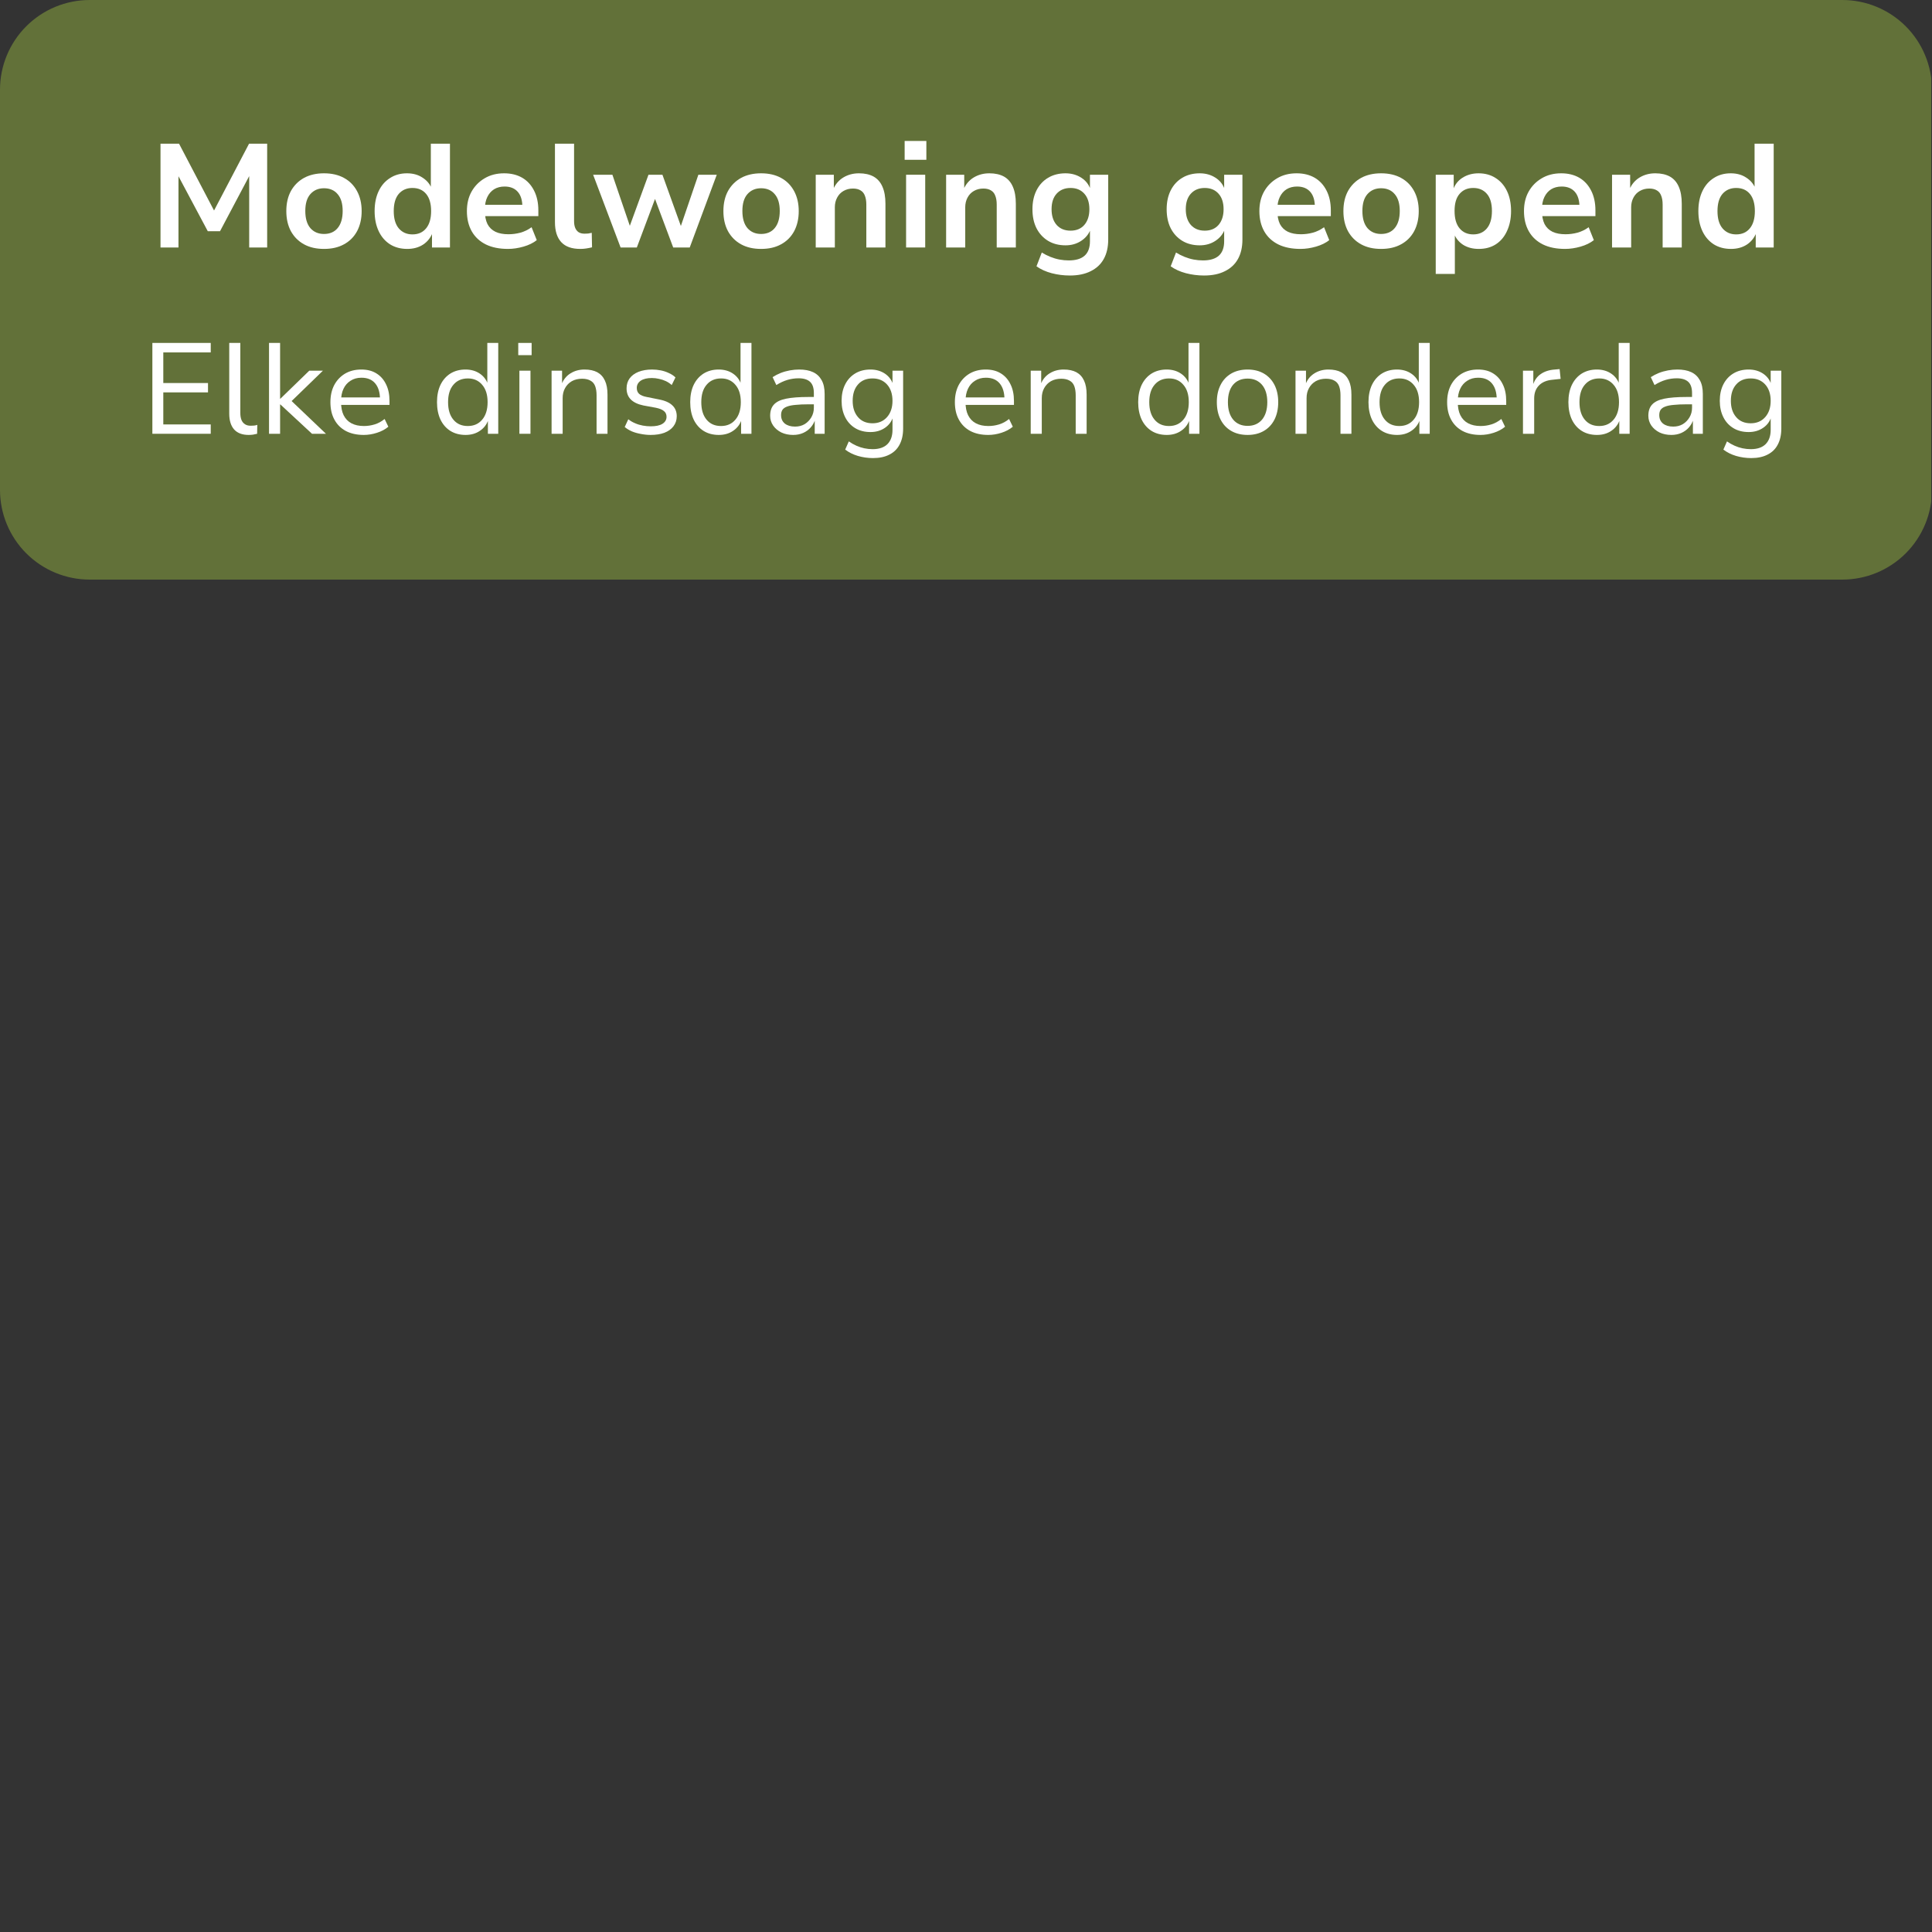 <svg xmlns="http://www.w3.org/2000/svg" xmlns:xlink="http://www.w3.org/1999/xlink" width="280" zoomAndPan="magnify" viewBox="0 0 210 210" height="280" preserveAspectRatio="xMidYMid meet" version="1.0"><rect x="0" y="0" width="210" height="210" fill="#333333" stroke="none"/><defs><g/><clipPath id="e8f91f240b"><path d="M 0 0 L 210 0 L 210 63 L 0 63 Z M 0 0 " clip-rule="nonzero"/></clipPath><clipPath id="b4b3af9625"><path d="M 9.75 0 L 200.25 0 C 202.836 0 205.316 1.027 207.145 2.855 C 208.973 4.684 210 7.164 210 9.75 L 210 53.25 C 210 55.836 208.973 58.316 207.145 60.145 C 205.316 61.973 202.836 63 200.25 63 L 9.75 63 C 7.164 63 4.684 61.973 2.855 60.145 C 1.027 58.316 0 55.836 0 53.25 L 0 9.75 C 0 7.164 1.027 4.684 2.855 2.855 C 4.684 1.027 7.164 0 9.75 0 Z M 9.75 0 " clip-rule="nonzero"/></clipPath></defs><g clip-path="url(#e8f91f240b)"><g clip-path="url(#b4b3af9625)"><path fill="#627139" d="M 0 0 L 209.918 0 L 209.918 63 L 0 63 Z M 0 0 " fill-opacity="1" fill-rule="nonzero"/></g></g><g fill="#ffffff" fill-opacity="1"><g transform="translate(16.055, 26.9)"><g><path d="M 1.391 0 L 1.391 -11.281 L 3.406 -11.281 L 7.359 -3.734 L 7.062 -3.734 L 11.016 -11.281 L 12.984 -11.281 L 12.984 0 L 11.031 0 L 11.031 -8.141 L 11.234 -8.141 L 7.859 -1.766 L 6.531 -1.766 L 3.125 -8.156 L 3.344 -8.156 L 3.344 0 Z M 1.391 0 "/></g></g></g><g fill="#ffffff" fill-opacity="1"><g transform="translate(30.419, 26.9)"><g><path d="M 4.797 0.156 C 3.961 0.156 3.238 -0.008 2.625 -0.344 C 2.02 -0.676 1.547 -1.148 1.203 -1.766 C 0.867 -2.391 0.703 -3.117 0.703 -3.953 C 0.703 -4.797 0.867 -5.523 1.203 -6.141 C 1.547 -6.754 2.02 -7.227 2.625 -7.562 C 3.238 -7.895 3.961 -8.062 4.797 -8.062 C 5.641 -8.062 6.363 -7.895 6.969 -7.562 C 7.582 -7.227 8.055 -6.75 8.391 -6.125 C 8.723 -5.508 8.891 -4.785 8.891 -3.953 C 8.891 -3.117 8.723 -2.391 8.391 -1.766 C 8.055 -1.148 7.582 -0.676 6.969 -0.344 C 6.363 -0.008 5.641 0.156 4.797 0.156 Z M 4.797 -1.469 C 5.43 -1.469 5.926 -1.68 6.281 -2.109 C 6.645 -2.547 6.828 -3.164 6.828 -3.969 C 6.828 -4.77 6.645 -5.379 6.281 -5.797 C 5.926 -6.223 5.43 -6.438 4.797 -6.438 C 4.18 -6.438 3.688 -6.223 3.312 -5.797 C 2.945 -5.379 2.766 -4.77 2.766 -3.969 C 2.766 -3.164 2.945 -2.547 3.312 -2.109 C 3.688 -1.68 4.18 -1.469 4.797 -1.469 Z M 4.797 -1.469 "/></g></g></g><g fill="#ffffff" fill-opacity="1"><g transform="translate(40.017, 26.9)"><g><path d="M 4.25 0.156 C 3.539 0.156 2.914 -0.008 2.375 -0.344 C 1.844 -0.688 1.43 -1.164 1.141 -1.781 C 0.848 -2.406 0.703 -3.129 0.703 -3.953 C 0.703 -4.785 0.848 -5.508 1.141 -6.125 C 1.43 -6.738 1.844 -7.211 2.375 -7.547 C 2.906 -7.891 3.52 -8.062 4.219 -8.062 C 4.875 -8.062 5.438 -7.906 5.906 -7.594 C 6.383 -7.289 6.719 -6.891 6.906 -6.391 L 6.812 -6.391 L 6.812 -11.281 L 8.891 -11.281 L 8.891 0 L 6.938 0 L 6.938 -1.641 L 7.016 -1.641 C 6.805 -1.078 6.457 -0.633 5.969 -0.312 C 5.488 0 4.914 0.156 4.25 0.156 Z M 4.812 -1.422 C 5.445 -1.422 5.941 -1.641 6.297 -2.078 C 6.66 -2.516 6.844 -3.141 6.844 -3.953 C 6.844 -4.773 6.66 -5.398 6.297 -5.828 C 5.941 -6.254 5.445 -6.469 4.812 -6.469 C 4.195 -6.469 3.703 -6.254 3.328 -5.828 C 2.961 -5.398 2.781 -4.773 2.781 -3.953 C 2.781 -3.141 2.961 -2.516 3.328 -2.078 C 3.703 -1.641 4.195 -1.422 4.812 -1.422 Z M 4.812 -1.422 "/></g></g></g><g fill="#ffffff" fill-opacity="1"><g transform="translate(50.047, 26.9)"><g><path d="M 5.172 0.156 C 4.234 0.156 3.43 -0.004 2.766 -0.328 C 2.098 -0.66 1.586 -1.133 1.234 -1.75 C 0.879 -2.375 0.703 -3.109 0.703 -3.953 C 0.703 -4.754 0.867 -5.457 1.203 -6.062 C 1.547 -6.676 2.02 -7.16 2.625 -7.516 C 3.227 -7.879 3.938 -8.062 4.75 -8.062 C 5.508 -8.062 6.164 -7.898 6.719 -7.578 C 7.27 -7.254 7.695 -6.789 8 -6.188 C 8.312 -5.582 8.469 -4.863 8.469 -4.031 L 8.469 -3.406 L 2.375 -3.406 L 2.375 -4.641 L 6.984 -4.641 L 6.734 -4.391 C 6.734 -5.117 6.566 -5.672 6.234 -6.047 C 5.898 -6.43 5.422 -6.625 4.797 -6.625 C 4.359 -6.625 3.977 -6.523 3.656 -6.328 C 3.344 -6.129 3.098 -5.848 2.922 -5.484 C 2.742 -5.117 2.656 -4.676 2.656 -4.156 L 2.656 -4 C 2.656 -3.414 2.75 -2.93 2.938 -2.547 C 3.133 -2.172 3.426 -1.891 3.812 -1.703 C 4.195 -1.523 4.664 -1.438 5.219 -1.438 C 5.645 -1.438 6.078 -1.492 6.516 -1.609 C 6.961 -1.734 7.367 -1.93 7.734 -2.203 L 8.297 -0.797 C 7.91 -0.492 7.43 -0.258 6.859 -0.094 C 6.285 0.07 5.723 0.156 5.172 0.156 Z M 5.172 0.156 "/></g></g></g><g fill="#ffffff" fill-opacity="1"><g transform="translate(59.18, 26.9)"><g><path d="M 3.891 0.156 C 2.973 0.156 2.285 -0.086 1.828 -0.578 C 1.367 -1.078 1.141 -1.801 1.141 -2.75 L 1.141 -11.281 L 3.219 -11.281 L 3.219 -2.875 C 3.219 -2.582 3.258 -2.332 3.344 -2.125 C 3.426 -1.926 3.551 -1.77 3.719 -1.656 C 3.895 -1.551 4.109 -1.5 4.359 -1.5 C 4.492 -1.5 4.625 -1.504 4.75 -1.516 C 4.875 -1.535 5.004 -1.562 5.141 -1.594 L 5.172 -0.016 C 4.953 0.035 4.738 0.078 4.531 0.109 C 4.332 0.141 4.117 0.156 3.891 0.156 Z M 3.891 0.156 "/></g></g></g><g fill="#ffffff" fill-opacity="1"><g transform="translate(64.315, 26.9)"><g><path d="M 3.141 0 L 0.156 -7.906 L 2.25 -7.906 L 4.25 -2.047 L 4.031 -2.047 L 6.172 -7.906 L 7.688 -7.906 L 9.797 -2.047 L 9.594 -2.047 L 11.594 -7.906 L 13.594 -7.906 L 10.656 0 L 8.859 0 L 6.594 -6.047 L 7.172 -6.047 L 4.906 0 Z M 3.141 0 "/></g></g></g><g fill="#ffffff" fill-opacity="1"><g transform="translate(77.928, 26.9)"><g><path d="M 4.797 0.156 C 3.961 0.156 3.238 -0.008 2.625 -0.344 C 2.02 -0.676 1.547 -1.148 1.203 -1.766 C 0.867 -2.391 0.703 -3.117 0.703 -3.953 C 0.703 -4.797 0.867 -5.523 1.203 -6.141 C 1.547 -6.754 2.02 -7.227 2.625 -7.562 C 3.238 -7.895 3.961 -8.062 4.797 -8.062 C 5.641 -8.062 6.363 -7.895 6.969 -7.562 C 7.582 -7.227 8.055 -6.75 8.391 -6.125 C 8.723 -5.508 8.891 -4.785 8.891 -3.953 C 8.891 -3.117 8.723 -2.391 8.391 -1.766 C 8.055 -1.148 7.582 -0.676 6.969 -0.344 C 6.363 -0.008 5.641 0.156 4.797 0.156 Z M 4.797 -1.469 C 5.43 -1.469 5.926 -1.68 6.281 -2.109 C 6.645 -2.547 6.828 -3.164 6.828 -3.969 C 6.828 -4.77 6.645 -5.379 6.281 -5.797 C 5.926 -6.223 5.43 -6.438 4.797 -6.438 C 4.18 -6.438 3.688 -6.223 3.312 -5.797 C 2.945 -5.379 2.766 -4.77 2.766 -3.969 C 2.766 -3.164 2.945 -2.547 3.312 -2.109 C 3.688 -1.68 4.18 -1.469 4.797 -1.469 Z M 4.797 -1.469 "/></g></g></g><g fill="#ffffff" fill-opacity="1"><g transform="translate(87.525, 26.9)"><g><path d="M 1.141 0 L 1.141 -7.906 L 3.109 -7.906 L 3.109 -6.297 L 3.031 -6.297 C 3.27 -6.867 3.641 -7.305 4.141 -7.609 C 4.641 -7.91 5.207 -8.062 5.844 -8.062 C 6.477 -8.062 7.008 -7.941 7.438 -7.703 C 7.863 -7.461 8.18 -7.098 8.391 -6.609 C 8.609 -6.117 8.719 -5.5 8.719 -4.75 L 8.719 0 L 6.641 0 L 6.641 -4.656 C 6.641 -5.051 6.586 -5.375 6.484 -5.625 C 6.391 -5.883 6.234 -6.078 6.016 -6.203 C 5.805 -6.336 5.531 -6.406 5.188 -6.406 C 4.801 -6.406 4.457 -6.316 4.156 -6.141 C 3.863 -5.973 3.633 -5.734 3.469 -5.422 C 3.301 -5.109 3.219 -4.758 3.219 -4.375 L 3.219 0 Z M 1.141 0 "/></g></g></g><g fill="#ffffff" fill-opacity="1"><g transform="translate(97.347, 26.9)"><g><path d="M 0.984 -9.531 L 0.984 -11.578 L 3.344 -11.578 L 3.344 -9.531 Z M 1.141 0 L 1.141 -7.906 L 3.219 -7.906 L 3.219 0 Z M 1.141 0 "/></g></g></g><g fill="#ffffff" fill-opacity="1"><g transform="translate(101.698, 26.9)"><g><path d="M 1.141 0 L 1.141 -7.906 L 3.109 -7.906 L 3.109 -6.297 L 3.031 -6.297 C 3.27 -6.867 3.641 -7.305 4.141 -7.609 C 4.641 -7.91 5.207 -8.062 5.844 -8.062 C 6.477 -8.062 7.008 -7.941 7.438 -7.703 C 7.863 -7.461 8.18 -7.098 8.391 -6.609 C 8.609 -6.117 8.719 -5.5 8.719 -4.75 L 8.719 0 L 6.641 0 L 6.641 -4.656 C 6.641 -5.051 6.586 -5.375 6.484 -5.625 C 6.391 -5.883 6.234 -6.078 6.016 -6.203 C 5.805 -6.336 5.531 -6.406 5.188 -6.406 C 4.801 -6.406 4.457 -6.316 4.156 -6.141 C 3.863 -5.973 3.633 -5.734 3.469 -5.422 C 3.301 -5.109 3.219 -4.758 3.219 -4.375 L 3.219 0 Z M 1.141 0 "/></g></g></g><g fill="#ffffff" fill-opacity="1"><g transform="translate(111.52, 26.9)"><g><path d="M 4.766 3.047 C 4.086 3.047 3.43 2.961 2.797 2.797 C 2.16 2.629 1.609 2.379 1.141 2.047 L 1.719 0.547 C 2 0.723 2.305 0.879 2.641 1.016 C 2.973 1.148 3.305 1.25 3.641 1.312 C 3.984 1.375 4.32 1.406 4.656 1.406 C 5.414 1.406 5.988 1.234 6.375 0.891 C 6.758 0.547 6.953 0.023 6.953 -0.672 L 6.953 -1.969 L 7.016 -1.969 C 6.828 -1.457 6.488 -1.039 6 -0.719 C 5.508 -0.395 4.941 -0.234 4.297 -0.234 C 3.578 -0.234 2.945 -0.395 2.406 -0.719 C 1.863 -1.051 1.441 -1.508 1.141 -2.094 C 0.848 -2.676 0.703 -3.363 0.703 -4.156 C 0.703 -4.938 0.848 -5.617 1.141 -6.203 C 1.441 -6.797 1.863 -7.254 2.406 -7.578 C 2.945 -7.898 3.578 -8.062 4.297 -8.062 C 4.953 -8.062 5.523 -7.898 6.016 -7.578 C 6.504 -7.266 6.836 -6.836 7.016 -6.297 L 6.953 -6.297 L 6.953 -7.906 L 8.938 -7.906 L 8.938 -0.875 C 8.938 -0.031 8.773 0.676 8.453 1.25 C 8.129 1.832 7.656 2.273 7.031 2.578 C 6.414 2.891 5.66 3.047 4.766 3.047 Z M 4.844 -1.828 C 5.477 -1.828 5.977 -2.035 6.344 -2.453 C 6.707 -2.879 6.891 -3.445 6.891 -4.156 C 6.891 -4.875 6.707 -5.438 6.344 -5.844 C 5.977 -6.258 5.477 -6.469 4.844 -6.469 C 4.207 -6.469 3.703 -6.258 3.328 -5.844 C 2.961 -5.438 2.781 -4.875 2.781 -4.156 C 2.781 -3.445 2.961 -2.879 3.328 -2.453 C 3.703 -2.035 4.207 -1.828 4.844 -1.828 Z M 4.844 -1.828 "/></g></g></g><g fill="#ffffff" fill-opacity="1"><g transform="translate(121.597, 26.9)"><g/></g></g><g fill="#ffffff" fill-opacity="1"><g transform="translate(126.108, 26.9)"><g><path d="M 4.766 3.047 C 4.086 3.047 3.43 2.961 2.797 2.797 C 2.16 2.629 1.609 2.379 1.141 2.047 L 1.719 0.547 C 2 0.723 2.305 0.879 2.641 1.016 C 2.973 1.148 3.305 1.25 3.641 1.312 C 3.984 1.375 4.32 1.406 4.656 1.406 C 5.414 1.406 5.988 1.234 6.375 0.891 C 6.758 0.547 6.953 0.023 6.953 -0.672 L 6.953 -1.969 L 7.016 -1.969 C 6.828 -1.457 6.488 -1.039 6 -0.719 C 5.508 -0.395 4.941 -0.234 4.297 -0.234 C 3.578 -0.234 2.945 -0.395 2.406 -0.719 C 1.863 -1.051 1.441 -1.508 1.141 -2.094 C 0.848 -2.676 0.703 -3.363 0.703 -4.156 C 0.703 -4.938 0.848 -5.617 1.141 -6.203 C 1.441 -6.797 1.863 -7.254 2.406 -7.578 C 2.945 -7.898 3.578 -8.062 4.297 -8.062 C 4.953 -8.062 5.523 -7.898 6.016 -7.578 C 6.504 -7.266 6.836 -6.836 7.016 -6.297 L 6.953 -6.297 L 6.953 -7.906 L 8.938 -7.906 L 8.938 -0.875 C 8.938 -0.031 8.773 0.676 8.453 1.25 C 8.129 1.832 7.656 2.273 7.031 2.578 C 6.414 2.891 5.66 3.047 4.766 3.047 Z M 4.844 -1.828 C 5.477 -1.828 5.977 -2.035 6.344 -2.453 C 6.707 -2.879 6.891 -3.445 6.891 -4.156 C 6.891 -4.875 6.707 -5.438 6.344 -5.844 C 5.977 -6.258 5.477 -6.469 4.844 -6.469 C 4.207 -6.469 3.703 -6.258 3.328 -5.844 C 2.961 -5.438 2.781 -4.875 2.781 -4.156 C 2.781 -3.445 2.961 -2.879 3.328 -2.453 C 3.703 -2.035 4.207 -1.828 4.844 -1.828 Z M 4.844 -1.828 "/></g></g></g><g fill="#ffffff" fill-opacity="1"><g transform="translate(136.186, 26.9)"><g><path d="M 5.172 0.156 C 4.234 0.156 3.43 -0.004 2.766 -0.328 C 2.098 -0.66 1.586 -1.133 1.234 -1.75 C 0.879 -2.375 0.703 -3.109 0.703 -3.953 C 0.703 -4.754 0.867 -5.457 1.203 -6.062 C 1.547 -6.676 2.02 -7.16 2.625 -7.516 C 3.227 -7.879 3.938 -8.062 4.75 -8.062 C 5.508 -8.062 6.164 -7.898 6.719 -7.578 C 7.27 -7.254 7.695 -6.789 8 -6.188 C 8.312 -5.582 8.469 -4.863 8.469 -4.031 L 8.469 -3.406 L 2.375 -3.406 L 2.375 -4.641 L 6.984 -4.641 L 6.734 -4.391 C 6.734 -5.117 6.566 -5.672 6.234 -6.047 C 5.898 -6.43 5.422 -6.625 4.797 -6.625 C 4.359 -6.625 3.977 -6.523 3.656 -6.328 C 3.344 -6.129 3.098 -5.848 2.922 -5.484 C 2.742 -5.117 2.656 -4.676 2.656 -4.156 L 2.656 -4 C 2.656 -3.414 2.75 -2.93 2.938 -2.547 C 3.133 -2.172 3.426 -1.891 3.812 -1.703 C 4.195 -1.523 4.664 -1.438 5.219 -1.438 C 5.645 -1.438 6.078 -1.492 6.516 -1.609 C 6.961 -1.734 7.367 -1.93 7.734 -2.203 L 8.297 -0.797 C 7.91 -0.492 7.43 -0.258 6.859 -0.094 C 6.285 0.07 5.723 0.156 5.172 0.156 Z M 5.172 0.156 "/></g></g></g><g fill="#ffffff" fill-opacity="1"><g transform="translate(145.32, 26.9)"><g><path d="M 4.797 0.156 C 3.961 0.156 3.238 -0.008 2.625 -0.344 C 2.02 -0.676 1.547 -1.148 1.203 -1.766 C 0.867 -2.391 0.703 -3.117 0.703 -3.953 C 0.703 -4.797 0.867 -5.523 1.203 -6.141 C 1.547 -6.754 2.02 -7.227 2.625 -7.562 C 3.238 -7.895 3.961 -8.062 4.797 -8.062 C 5.641 -8.062 6.363 -7.895 6.969 -7.562 C 7.582 -7.227 8.055 -6.75 8.391 -6.125 C 8.723 -5.508 8.891 -4.785 8.891 -3.953 C 8.891 -3.117 8.723 -2.391 8.391 -1.766 C 8.055 -1.148 7.582 -0.676 6.969 -0.344 C 6.363 -0.008 5.641 0.156 4.797 0.156 Z M 4.797 -1.469 C 5.43 -1.469 5.926 -1.68 6.281 -2.109 C 6.645 -2.547 6.828 -3.164 6.828 -3.969 C 6.828 -4.77 6.645 -5.379 6.281 -5.797 C 5.926 -6.223 5.43 -6.438 4.797 -6.438 C 4.18 -6.438 3.688 -6.223 3.312 -5.797 C 2.945 -5.379 2.766 -4.77 2.766 -3.969 C 2.766 -3.164 2.945 -2.547 3.312 -2.109 C 3.688 -1.68 4.18 -1.469 4.797 -1.469 Z M 4.797 -1.469 "/></g></g></g><g fill="#ffffff" fill-opacity="1"><g transform="translate(154.917, 26.9)"><g><path d="M 1.141 2.875 L 1.141 -7.906 L 3.094 -7.906 L 3.094 -6.266 L 3.031 -6.266 C 3.219 -6.828 3.555 -7.266 4.047 -7.578 C 4.547 -7.898 5.129 -8.062 5.797 -8.062 C 6.504 -8.062 7.125 -7.891 7.656 -7.547 C 8.188 -7.211 8.598 -6.738 8.891 -6.125 C 9.18 -5.52 9.328 -4.797 9.328 -3.953 C 9.328 -3.141 9.18 -2.422 8.891 -1.797 C 8.609 -1.172 8.203 -0.688 7.672 -0.344 C 7.148 -0.008 6.531 0.156 5.812 0.156 C 5.156 0.156 4.586 0.004 4.109 -0.297 C 3.641 -0.609 3.312 -1.016 3.125 -1.516 L 3.219 -1.516 L 3.219 2.875 Z M 5.219 -1.422 C 5.844 -1.422 6.336 -1.641 6.703 -2.078 C 7.066 -2.516 7.25 -3.145 7.25 -3.969 C 7.25 -4.789 7.066 -5.41 6.703 -5.828 C 6.336 -6.254 5.844 -6.469 5.219 -6.469 C 4.594 -6.469 4.098 -6.254 3.734 -5.828 C 3.367 -5.41 3.188 -4.789 3.188 -3.969 C 3.188 -3.145 3.367 -2.516 3.734 -2.078 C 4.098 -1.641 4.594 -1.422 5.219 -1.422 Z M 5.219 -1.422 "/></g></g></g><g fill="#ffffff" fill-opacity="1"><g transform="translate(164.947, 26.9)"><g><path d="M 5.172 0.156 C 4.234 0.156 3.43 -0.004 2.766 -0.328 C 2.098 -0.66 1.586 -1.133 1.234 -1.75 C 0.879 -2.375 0.703 -3.109 0.703 -3.953 C 0.703 -4.754 0.867 -5.457 1.203 -6.062 C 1.547 -6.676 2.02 -7.16 2.625 -7.516 C 3.227 -7.879 3.938 -8.062 4.75 -8.062 C 5.508 -8.062 6.164 -7.898 6.719 -7.578 C 7.27 -7.254 7.695 -6.789 8 -6.188 C 8.312 -5.582 8.469 -4.863 8.469 -4.031 L 8.469 -3.406 L 2.375 -3.406 L 2.375 -4.641 L 6.984 -4.641 L 6.734 -4.391 C 6.734 -5.117 6.566 -5.672 6.234 -6.047 C 5.898 -6.43 5.422 -6.625 4.797 -6.625 C 4.359 -6.625 3.977 -6.523 3.656 -6.328 C 3.344 -6.129 3.098 -5.848 2.922 -5.484 C 2.742 -5.117 2.656 -4.676 2.656 -4.156 L 2.656 -4 C 2.656 -3.414 2.75 -2.93 2.938 -2.547 C 3.133 -2.172 3.426 -1.891 3.812 -1.703 C 4.195 -1.523 4.664 -1.438 5.219 -1.438 C 5.645 -1.438 6.078 -1.492 6.516 -1.609 C 6.961 -1.734 7.367 -1.93 7.734 -2.203 L 8.297 -0.797 C 7.91 -0.492 7.43 -0.258 6.859 -0.094 C 6.285 0.07 5.723 0.156 5.172 0.156 Z M 5.172 0.156 "/></g></g></g><g fill="#ffffff" fill-opacity="1"><g transform="translate(174.081, 26.9)"><g><path d="M 1.141 0 L 1.141 -7.906 L 3.109 -7.906 L 3.109 -6.297 L 3.031 -6.297 C 3.27 -6.867 3.641 -7.305 4.141 -7.609 C 4.641 -7.91 5.207 -8.062 5.844 -8.062 C 6.477 -8.062 7.008 -7.941 7.438 -7.703 C 7.863 -7.461 8.18 -7.098 8.391 -6.609 C 8.609 -6.117 8.719 -5.5 8.719 -4.75 L 8.719 0 L 6.641 0 L 6.641 -4.656 C 6.641 -5.051 6.586 -5.375 6.484 -5.625 C 6.391 -5.883 6.234 -6.078 6.016 -6.203 C 5.805 -6.336 5.531 -6.406 5.188 -6.406 C 4.801 -6.406 4.457 -6.316 4.156 -6.141 C 3.863 -5.973 3.633 -5.734 3.469 -5.422 C 3.301 -5.109 3.219 -4.758 3.219 -4.375 L 3.219 0 Z M 1.141 0 "/></g></g></g><g fill="#ffffff" fill-opacity="1"><g transform="translate(183.902, 26.9)"><g><path d="M 4.25 0.156 C 3.539 0.156 2.914 -0.008 2.375 -0.344 C 1.844 -0.688 1.43 -1.164 1.141 -1.781 C 0.848 -2.406 0.703 -3.129 0.703 -3.953 C 0.703 -4.785 0.848 -5.508 1.141 -6.125 C 1.43 -6.738 1.844 -7.211 2.375 -7.547 C 2.906 -7.891 3.52 -8.062 4.219 -8.062 C 4.875 -8.062 5.438 -7.906 5.906 -7.594 C 6.383 -7.289 6.719 -6.891 6.906 -6.391 L 6.812 -6.391 L 6.812 -11.281 L 8.891 -11.281 L 8.891 0 L 6.938 0 L 6.938 -1.641 L 7.016 -1.641 C 6.805 -1.078 6.457 -0.633 5.969 -0.312 C 5.488 0 4.914 0.156 4.25 0.156 Z M 4.812 -1.422 C 5.445 -1.422 5.941 -1.641 6.297 -2.078 C 6.66 -2.516 6.844 -3.141 6.844 -3.953 C 6.844 -4.773 6.66 -5.398 6.297 -5.828 C 5.941 -6.254 5.445 -6.469 4.812 -6.469 C 4.195 -6.469 3.703 -6.254 3.328 -5.828 C 2.961 -5.398 2.781 -4.773 2.781 -3.953 C 2.781 -3.141 2.961 -2.516 3.328 -2.078 C 3.703 -1.641 4.195 -1.422 4.812 -1.422 Z M 4.812 -1.422 "/></g></g></g><g fill="#ffffff" fill-opacity="1"><g transform="translate(15.234, 47.15)"><g><path d="M 1.328 0 L 1.328 -9.875 L 7.672 -9.875 L 7.672 -8.844 L 2.516 -8.844 L 2.516 -5.516 L 7.375 -5.516 L 7.375 -4.5 L 2.516 -4.5 L 2.516 -1.016 L 7.672 -1.016 L 7.672 0 Z M 1.328 0 "/></g></g></g><g fill="#ffffff" fill-opacity="1"><g transform="translate(23.777, 47.15)"><g><path d="M 3.25 0.125 C 2.562 0.125 2.035 -0.07 1.672 -0.469 C 1.316 -0.875 1.141 -1.445 1.141 -2.188 L 1.141 -9.875 L 2.344 -9.875 L 2.344 -2.281 C 2.344 -1.977 2.383 -1.719 2.469 -1.5 C 2.562 -1.289 2.691 -1.133 2.859 -1.031 C 3.023 -0.926 3.227 -0.875 3.469 -0.875 C 3.594 -0.875 3.711 -0.879 3.828 -0.891 C 3.941 -0.898 4.062 -0.926 4.188 -0.969 L 4.172 0 C 4.023 0.039 3.875 0.07 3.719 0.094 C 3.57 0.113 3.414 0.125 3.25 0.125 Z M 3.25 0.125 "/></g></g></g><g fill="#ffffff" fill-opacity="1"><g transform="translate(28.101, 47.15)"><g><path d="M 1.141 0 L 1.141 -9.875 L 2.344 -9.875 L 2.344 -3.812 L 2.375 -3.812 L 5.516 -6.859 L 7 -6.859 L 3.281 -3.25 L 3.297 -3.844 L 7.328 0 L 5.812 0 L 2.375 -3.188 L 2.344 -3.188 L 2.344 0 Z M 1.141 0 "/></g></g></g><g fill="#ffffff" fill-opacity="1"><g transform="translate(35.181, 47.15)"><g><path d="M 4.359 0.125 C 3.609 0.125 2.961 -0.016 2.422 -0.297 C 1.879 -0.586 1.461 -1 1.172 -1.531 C 0.879 -2.062 0.734 -2.695 0.734 -3.438 C 0.734 -4.133 0.867 -4.75 1.141 -5.281 C 1.422 -5.812 1.812 -6.227 2.312 -6.531 C 2.82 -6.832 3.414 -6.984 4.094 -6.984 C 4.738 -6.984 5.285 -6.844 5.734 -6.562 C 6.191 -6.281 6.539 -5.883 6.781 -5.375 C 7.031 -4.875 7.156 -4.27 7.156 -3.562 L 7.156 -3.141 L 1.641 -3.141 L 1.641 -3.953 L 6.375 -3.953 L 6.125 -3.719 C 6.125 -4.469 5.953 -5.051 5.609 -5.469 C 5.266 -5.883 4.766 -6.094 4.109 -6.094 C 3.648 -6.094 3.254 -5.984 2.922 -5.766 C 2.586 -5.555 2.332 -5.266 2.156 -4.891 C 1.977 -4.516 1.891 -4.07 1.891 -3.562 L 1.891 -3.438 C 1.891 -2.875 1.984 -2.398 2.172 -2.016 C 2.367 -1.629 2.648 -1.336 3.016 -1.141 C 3.391 -0.941 3.844 -0.844 4.375 -0.844 C 4.758 -0.844 5.145 -0.898 5.531 -1.016 C 5.914 -1.129 6.281 -1.328 6.625 -1.609 L 7.031 -0.766 C 6.695 -0.484 6.285 -0.266 5.797 -0.109 C 5.316 0.047 4.836 0.125 4.359 0.125 Z M 4.359 0.125 "/></g></g></g><g fill="#ffffff" fill-opacity="1"><g transform="translate(43.017, 47.15)"><g/></g></g><g fill="#ffffff" fill-opacity="1"><g transform="translate(46.766, 47.15)"><g><path d="M 3.844 0.125 C 3.207 0.125 2.656 -0.02 2.188 -0.312 C 1.727 -0.602 1.367 -1.016 1.109 -1.547 C 0.859 -2.086 0.734 -2.719 0.734 -3.438 C 0.734 -4.156 0.859 -4.781 1.109 -5.312 C 1.367 -5.844 1.727 -6.254 2.188 -6.547 C 2.656 -6.836 3.203 -6.984 3.828 -6.984 C 4.43 -6.984 4.945 -6.836 5.375 -6.547 C 5.812 -6.254 6.113 -5.852 6.281 -5.344 L 6.203 -5.344 L 6.203 -9.875 L 7.391 -9.875 L 7.391 0 L 6.266 0 L 6.266 -1.562 L 6.328 -1.562 C 6.16 -1.039 5.852 -0.629 5.406 -0.328 C 4.969 -0.023 4.445 0.125 3.844 0.125 Z M 4.078 -0.844 C 4.734 -0.844 5.254 -1.07 5.641 -1.531 C 6.035 -1.988 6.234 -2.625 6.234 -3.438 C 6.234 -4.25 6.035 -4.879 5.641 -5.328 C 5.254 -5.785 4.738 -6.016 4.094 -6.016 C 3.426 -6.016 2.898 -5.785 2.516 -5.328 C 2.129 -4.879 1.938 -4.25 1.938 -3.438 C 1.938 -2.625 2.129 -1.988 2.516 -1.531 C 2.898 -1.07 3.422 -0.844 4.078 -0.844 Z M 4.078 -0.844 "/></g></g></g><g fill="#ffffff" fill-opacity="1"><g transform="translate(55.316, 47.15)"><g><path d="M 1.016 -8.547 L 1.016 -9.875 L 2.469 -9.875 L 2.469 -8.547 Z M 1.141 0 L 1.141 -6.859 L 2.344 -6.859 L 2.344 0 Z M 1.141 0 "/></g></g></g><g fill="#ffffff" fill-opacity="1"><g transform="translate(58.814, 47.15)"><g><path d="M 1.141 0 L 1.141 -6.859 L 2.281 -6.859 L 2.281 -5.344 L 2.219 -5.344 C 2.414 -5.875 2.738 -6.281 3.188 -6.562 C 3.633 -6.844 4.145 -6.984 4.719 -6.984 C 5.281 -6.984 5.742 -6.883 6.109 -6.688 C 6.473 -6.488 6.75 -6.188 6.938 -5.781 C 7.125 -5.383 7.219 -4.875 7.219 -4.25 L 7.219 0 L 6.031 0 L 6.031 -4.188 C 6.031 -4.582 5.977 -4.914 5.875 -5.188 C 5.77 -5.457 5.598 -5.656 5.359 -5.781 C 5.129 -5.914 4.828 -5.984 4.453 -5.984 C 4.035 -5.984 3.664 -5.895 3.344 -5.719 C 3.031 -5.539 2.785 -5.289 2.609 -4.969 C 2.43 -4.656 2.344 -4.289 2.344 -3.875 L 2.344 0 Z M 1.141 0 "/></g></g></g><g fill="#ffffff" fill-opacity="1"><g transform="translate(67.153, 47.15)"><g><path d="M 3.562 0.125 C 3.207 0.125 2.852 0.086 2.5 0.016 C 2.145 -0.047 1.816 -0.141 1.516 -0.266 C 1.223 -0.398 0.969 -0.555 0.75 -0.734 L 1.141 -1.578 C 1.367 -1.398 1.617 -1.254 1.891 -1.141 C 2.16 -1.023 2.438 -0.941 2.719 -0.891 C 3.008 -0.836 3.297 -0.812 3.578 -0.812 C 4.129 -0.812 4.551 -0.898 4.844 -1.078 C 5.145 -1.266 5.297 -1.52 5.297 -1.844 C 5.297 -2.113 5.203 -2.32 5.016 -2.469 C 4.836 -2.625 4.547 -2.742 4.141 -2.828 L 2.781 -3.078 C 2.176 -3.203 1.719 -3.422 1.406 -3.734 C 1.102 -4.047 0.953 -4.445 0.953 -4.938 C 0.953 -5.352 1.062 -5.711 1.281 -6.016 C 1.508 -6.328 1.832 -6.566 2.25 -6.734 C 2.676 -6.898 3.164 -6.984 3.719 -6.984 C 4.039 -6.984 4.359 -6.953 4.672 -6.891 C 4.992 -6.828 5.289 -6.727 5.562 -6.594 C 5.844 -6.469 6.078 -6.312 6.266 -6.125 L 5.859 -5.297 C 5.68 -5.461 5.473 -5.602 5.234 -5.719 C 4.992 -5.832 4.742 -5.914 4.484 -5.969 C 4.223 -6.031 3.961 -6.062 3.703 -6.062 C 3.18 -6.062 2.773 -5.961 2.484 -5.766 C 2.203 -5.566 2.062 -5.305 2.062 -4.984 C 2.062 -4.711 2.145 -4.5 2.312 -4.344 C 2.488 -4.188 2.766 -4.07 3.141 -4 L 4.469 -3.734 C 5.125 -3.609 5.609 -3.395 5.922 -3.094 C 6.242 -2.801 6.406 -2.406 6.406 -1.906 C 6.406 -1.488 6.285 -1.125 6.047 -0.812 C 5.816 -0.508 5.488 -0.273 5.062 -0.109 C 4.645 0.047 4.145 0.125 3.562 0.125 Z M 3.562 0.125 "/></g></g></g><g fill="#ffffff" fill-opacity="1"><g transform="translate(74.289, 47.15)"><g><path d="M 3.844 0.125 C 3.207 0.125 2.656 -0.02 2.188 -0.312 C 1.727 -0.602 1.367 -1.016 1.109 -1.547 C 0.859 -2.086 0.734 -2.719 0.734 -3.438 C 0.734 -4.156 0.859 -4.781 1.109 -5.312 C 1.367 -5.844 1.727 -6.254 2.188 -6.547 C 2.656 -6.836 3.203 -6.984 3.828 -6.984 C 4.43 -6.984 4.945 -6.836 5.375 -6.547 C 5.812 -6.254 6.113 -5.852 6.281 -5.344 L 6.203 -5.344 L 6.203 -9.875 L 7.391 -9.875 L 7.391 0 L 6.266 0 L 6.266 -1.562 L 6.328 -1.562 C 6.16 -1.039 5.852 -0.629 5.406 -0.328 C 4.969 -0.023 4.445 0.125 3.844 0.125 Z M 4.078 -0.844 C 4.734 -0.844 5.254 -1.07 5.641 -1.531 C 6.035 -1.988 6.234 -2.625 6.234 -3.438 C 6.234 -4.25 6.035 -4.879 5.641 -5.328 C 5.254 -5.785 4.738 -6.016 4.094 -6.016 C 3.426 -6.016 2.898 -5.785 2.516 -5.328 C 2.129 -4.879 1.938 -4.25 1.938 -3.438 C 1.938 -2.625 2.129 -1.988 2.516 -1.531 C 2.898 -1.07 3.422 -0.844 4.078 -0.844 Z M 4.078 -0.844 "/></g></g></g><g fill="#ffffff" fill-opacity="1"><g transform="translate(82.838, 47.15)"><g><path d="M 3.375 0.125 C 2.895 0.125 2.469 0.035 2.094 -0.141 C 1.719 -0.328 1.422 -0.578 1.203 -0.891 C 0.984 -1.211 0.875 -1.566 0.875 -1.953 C 0.875 -2.473 1.008 -2.879 1.281 -3.172 C 1.551 -3.473 1.988 -3.688 2.594 -3.812 C 3.207 -3.938 4.016 -4 5.016 -4 L 5.828 -4 L 5.828 -3.203 L 5.047 -3.203 C 4.492 -3.203 4.023 -3.18 3.641 -3.141 C 3.254 -3.109 2.941 -3.047 2.703 -2.953 C 2.473 -2.867 2.305 -2.75 2.203 -2.594 C 2.109 -2.445 2.062 -2.258 2.062 -2.031 C 2.062 -1.645 2.195 -1.336 2.469 -1.109 C 2.75 -0.891 3.117 -0.781 3.578 -0.781 C 3.973 -0.781 4.32 -0.867 4.625 -1.047 C 4.926 -1.234 5.164 -1.477 5.344 -1.781 C 5.531 -2.094 5.625 -2.441 5.625 -2.828 L 5.625 -4.422 C 5.625 -4.984 5.488 -5.391 5.219 -5.641 C 4.945 -5.898 4.531 -6.031 3.969 -6.031 C 3.562 -6.031 3.16 -5.973 2.766 -5.859 C 2.367 -5.742 1.961 -5.555 1.547 -5.297 L 1.141 -6.156 C 1.41 -6.332 1.703 -6.484 2.016 -6.609 C 2.336 -6.734 2.672 -6.828 3.016 -6.891 C 3.367 -6.953 3.707 -6.984 4.031 -6.984 C 4.625 -6.984 5.125 -6.891 5.531 -6.703 C 5.938 -6.516 6.25 -6.223 6.469 -5.828 C 6.688 -5.441 6.797 -4.941 6.797 -4.328 L 6.797 0 L 5.719 0 L 5.719 -1.547 L 5.766 -1.547 C 5.66 -1.223 5.5 -0.938 5.281 -0.688 C 5.062 -0.438 4.789 -0.238 4.469 -0.094 C 4.145 0.051 3.781 0.125 3.375 0.125 Z M 3.375 0.125 "/></g></g></g><g fill="#ffffff" fill-opacity="1"><g transform="translate(90.744, 47.15)"><g><path d="M 4.156 2.641 C 3.582 2.641 3.031 2.562 2.5 2.406 C 1.977 2.25 1.52 2.02 1.125 1.719 L 1.516 0.828 C 1.785 1.016 2.062 1.172 2.344 1.297 C 2.625 1.422 2.91 1.516 3.203 1.578 C 3.504 1.641 3.805 1.672 4.109 1.672 C 4.816 1.672 5.352 1.488 5.719 1.125 C 6.082 0.758 6.266 0.242 6.266 -0.422 L 6.266 -1.844 L 6.328 -1.844 C 6.18 -1.344 5.883 -0.941 5.438 -0.641 C 4.988 -0.336 4.469 -0.188 3.875 -0.188 C 3.238 -0.188 2.688 -0.328 2.219 -0.609 C 1.75 -0.891 1.383 -1.285 1.125 -1.797 C 0.863 -2.316 0.734 -2.91 0.734 -3.578 C 0.734 -4.266 0.863 -4.863 1.125 -5.375 C 1.383 -5.883 1.75 -6.281 2.219 -6.562 C 2.688 -6.844 3.238 -6.984 3.875 -6.984 C 4.477 -6.984 5.004 -6.832 5.453 -6.531 C 5.898 -6.227 6.195 -5.816 6.344 -5.297 L 6.266 -5.297 L 6.266 -6.859 L 7.422 -6.859 L 7.422 -0.562 C 7.422 0.125 7.289 0.707 7.031 1.188 C 6.781 1.664 6.41 2.023 5.922 2.266 C 5.441 2.516 4.852 2.641 4.156 2.641 Z M 4.094 -1.141 C 4.75 -1.141 5.273 -1.363 5.672 -1.812 C 6.066 -2.258 6.266 -2.848 6.266 -3.578 C 6.266 -4.328 6.066 -4.922 5.672 -5.359 C 5.273 -5.797 4.75 -6.016 4.094 -6.016 C 3.426 -6.016 2.898 -5.797 2.516 -5.359 C 2.129 -4.922 1.938 -4.328 1.938 -3.578 C 1.938 -2.848 2.129 -2.258 2.516 -1.812 C 2.898 -1.363 3.426 -1.141 4.094 -1.141 Z M 4.094 -1.141 "/></g></g></g><g fill="#ffffff" fill-opacity="1"><g transform="translate(99.307, 47.15)"><g/></g></g><g fill="#ffffff" fill-opacity="1"><g transform="translate(103.057, 47.15)"><g><path d="M 4.359 0.125 C 3.609 0.125 2.961 -0.016 2.422 -0.297 C 1.879 -0.586 1.461 -1 1.172 -1.531 C 0.879 -2.062 0.734 -2.695 0.734 -3.438 C 0.734 -4.133 0.867 -4.75 1.141 -5.281 C 1.422 -5.812 1.812 -6.227 2.312 -6.531 C 2.82 -6.832 3.414 -6.984 4.094 -6.984 C 4.738 -6.984 5.285 -6.844 5.734 -6.562 C 6.191 -6.281 6.539 -5.883 6.781 -5.375 C 7.031 -4.875 7.156 -4.27 7.156 -3.562 L 7.156 -3.141 L 1.641 -3.141 L 1.641 -3.953 L 6.375 -3.953 L 6.125 -3.719 C 6.125 -4.469 5.953 -5.051 5.609 -5.469 C 5.266 -5.883 4.766 -6.094 4.109 -6.094 C 3.648 -6.094 3.254 -5.984 2.922 -5.766 C 2.586 -5.555 2.332 -5.266 2.156 -4.891 C 1.977 -4.516 1.891 -4.07 1.891 -3.562 L 1.891 -3.438 C 1.891 -2.875 1.984 -2.398 2.172 -2.016 C 2.367 -1.629 2.648 -1.336 3.016 -1.141 C 3.391 -0.941 3.844 -0.844 4.375 -0.844 C 4.758 -0.844 5.145 -0.898 5.531 -1.016 C 5.914 -1.129 6.281 -1.328 6.625 -1.609 L 7.031 -0.766 C 6.695 -0.484 6.285 -0.266 5.797 -0.109 C 5.316 0.047 4.836 0.125 4.359 0.125 Z M 4.359 0.125 "/></g></g></g><g fill="#ffffff" fill-opacity="1"><g transform="translate(110.893, 47.15)"><g><path d="M 1.141 0 L 1.141 -6.859 L 2.281 -6.859 L 2.281 -5.344 L 2.219 -5.344 C 2.414 -5.875 2.738 -6.281 3.188 -6.562 C 3.633 -6.844 4.145 -6.984 4.719 -6.984 C 5.281 -6.984 5.742 -6.883 6.109 -6.688 C 6.473 -6.488 6.75 -6.188 6.938 -5.781 C 7.125 -5.383 7.219 -4.875 7.219 -4.25 L 7.219 0 L 6.031 0 L 6.031 -4.188 C 6.031 -4.582 5.977 -4.914 5.875 -5.188 C 5.77 -5.457 5.598 -5.656 5.359 -5.781 C 5.129 -5.914 4.828 -5.984 4.453 -5.984 C 4.035 -5.984 3.664 -5.895 3.344 -5.719 C 3.031 -5.539 2.785 -5.289 2.609 -4.969 C 2.43 -4.656 2.344 -4.289 2.344 -3.875 L 2.344 0 Z M 1.141 0 "/></g></g></g><g fill="#ffffff" fill-opacity="1"><g transform="translate(119.232, 47.15)"><g/></g></g><g fill="#ffffff" fill-opacity="1"><g transform="translate(122.982, 47.15)"><g><path d="M 3.844 0.125 C 3.207 0.125 2.656 -0.02 2.188 -0.312 C 1.727 -0.602 1.367 -1.016 1.109 -1.547 C 0.859 -2.086 0.734 -2.719 0.734 -3.438 C 0.734 -4.156 0.859 -4.781 1.109 -5.312 C 1.367 -5.844 1.727 -6.254 2.188 -6.547 C 2.656 -6.836 3.203 -6.984 3.828 -6.984 C 4.43 -6.984 4.945 -6.836 5.375 -6.547 C 5.812 -6.254 6.113 -5.852 6.281 -5.344 L 6.203 -5.344 L 6.203 -9.875 L 7.391 -9.875 L 7.391 0 L 6.266 0 L 6.266 -1.562 L 6.328 -1.562 C 6.16 -1.039 5.852 -0.629 5.406 -0.328 C 4.969 -0.023 4.445 0.125 3.844 0.125 Z M 4.078 -0.844 C 4.734 -0.844 5.254 -1.07 5.641 -1.531 C 6.035 -1.988 6.234 -2.625 6.234 -3.438 C 6.234 -4.25 6.035 -4.879 5.641 -5.328 C 5.254 -5.785 4.738 -6.016 4.094 -6.016 C 3.426 -6.016 2.898 -5.785 2.516 -5.328 C 2.129 -4.879 1.938 -4.25 1.938 -3.438 C 1.938 -2.625 2.129 -1.988 2.516 -1.531 C 2.898 -1.07 3.422 -0.844 4.078 -0.844 Z M 4.078 -0.844 "/></g></g></g><g fill="#ffffff" fill-opacity="1"><g transform="translate(131.531, 47.15)"><g><path d="M 4.078 0.125 C 3.391 0.125 2.797 -0.02 2.297 -0.312 C 1.797 -0.602 1.41 -1.016 1.141 -1.547 C 0.867 -2.086 0.734 -2.719 0.734 -3.438 C 0.734 -4.156 0.867 -4.781 1.141 -5.312 C 1.41 -5.844 1.797 -6.254 2.297 -6.547 C 2.797 -6.836 3.391 -6.984 4.078 -6.984 C 4.754 -6.984 5.344 -6.836 5.844 -6.547 C 6.344 -6.254 6.727 -5.844 7 -5.312 C 7.27 -4.781 7.406 -4.156 7.406 -3.438 C 7.406 -2.719 7.27 -2.086 7 -1.547 C 6.727 -1.016 6.344 -0.602 5.844 -0.312 C 5.344 -0.02 4.754 0.125 4.078 0.125 Z M 4.078 -0.859 C 4.734 -0.859 5.254 -1.082 5.641 -1.531 C 6.023 -1.988 6.219 -2.625 6.219 -3.438 C 6.219 -4.25 6.023 -4.879 5.641 -5.328 C 5.254 -5.773 4.734 -6 4.078 -6 C 3.41 -6 2.883 -5.773 2.5 -5.328 C 2.125 -4.879 1.938 -4.25 1.938 -3.438 C 1.938 -2.625 2.129 -1.988 2.516 -1.531 C 2.898 -1.082 3.422 -0.859 4.078 -0.859 Z M 4.078 -0.859 "/></g></g></g><g fill="#ffffff" fill-opacity="1"><g transform="translate(139.675, 47.15)"><g><path d="M 1.141 0 L 1.141 -6.859 L 2.281 -6.859 L 2.281 -5.344 L 2.219 -5.344 C 2.414 -5.875 2.738 -6.281 3.188 -6.562 C 3.633 -6.844 4.145 -6.984 4.719 -6.984 C 5.281 -6.984 5.742 -6.883 6.109 -6.688 C 6.473 -6.488 6.75 -6.188 6.938 -5.781 C 7.125 -5.383 7.219 -4.875 7.219 -4.25 L 7.219 0 L 6.031 0 L 6.031 -4.188 C 6.031 -4.582 5.977 -4.914 5.875 -5.188 C 5.77 -5.457 5.598 -5.656 5.359 -5.781 C 5.129 -5.914 4.828 -5.984 4.453 -5.984 C 4.035 -5.984 3.664 -5.895 3.344 -5.719 C 3.031 -5.539 2.785 -5.289 2.609 -4.969 C 2.43 -4.656 2.344 -4.289 2.344 -3.875 L 2.344 0 Z M 1.141 0 "/></g></g></g><g fill="#ffffff" fill-opacity="1"><g transform="translate(148.014, 47.15)"><g><path d="M 3.844 0.125 C 3.207 0.125 2.656 -0.02 2.188 -0.312 C 1.727 -0.602 1.367 -1.016 1.109 -1.547 C 0.859 -2.086 0.734 -2.719 0.734 -3.438 C 0.734 -4.156 0.859 -4.781 1.109 -5.312 C 1.367 -5.844 1.727 -6.254 2.188 -6.547 C 2.656 -6.836 3.203 -6.984 3.828 -6.984 C 4.43 -6.984 4.945 -6.836 5.375 -6.547 C 5.812 -6.254 6.113 -5.852 6.281 -5.344 L 6.203 -5.344 L 6.203 -9.875 L 7.391 -9.875 L 7.391 0 L 6.266 0 L 6.266 -1.562 L 6.328 -1.562 C 6.16 -1.039 5.852 -0.629 5.406 -0.328 C 4.969 -0.023 4.445 0.125 3.844 0.125 Z M 4.078 -0.844 C 4.734 -0.844 5.254 -1.07 5.641 -1.531 C 6.035 -1.988 6.234 -2.625 6.234 -3.438 C 6.234 -4.25 6.035 -4.879 5.641 -5.328 C 5.254 -5.785 4.738 -6.016 4.094 -6.016 C 3.426 -6.016 2.898 -5.785 2.516 -5.328 C 2.129 -4.879 1.938 -4.25 1.938 -3.438 C 1.938 -2.625 2.129 -1.988 2.516 -1.531 C 2.898 -1.07 3.422 -0.844 4.078 -0.844 Z M 4.078 -0.844 "/></g></g></g><g fill="#ffffff" fill-opacity="1"><g transform="translate(156.563, 47.15)"><g><path d="M 4.359 0.125 C 3.609 0.125 2.961 -0.016 2.422 -0.297 C 1.879 -0.586 1.461 -1 1.172 -1.531 C 0.879 -2.062 0.734 -2.695 0.734 -3.438 C 0.734 -4.133 0.867 -4.75 1.141 -5.281 C 1.422 -5.812 1.812 -6.227 2.312 -6.531 C 2.82 -6.832 3.414 -6.984 4.094 -6.984 C 4.738 -6.984 5.285 -6.844 5.734 -6.562 C 6.191 -6.281 6.539 -5.883 6.781 -5.375 C 7.031 -4.875 7.156 -4.27 7.156 -3.562 L 7.156 -3.141 L 1.641 -3.141 L 1.641 -3.953 L 6.375 -3.953 L 6.125 -3.719 C 6.125 -4.469 5.953 -5.051 5.609 -5.469 C 5.266 -5.883 4.766 -6.094 4.109 -6.094 C 3.648 -6.094 3.254 -5.984 2.922 -5.766 C 2.586 -5.555 2.332 -5.266 2.156 -4.891 C 1.977 -4.516 1.891 -4.07 1.891 -3.562 L 1.891 -3.438 C 1.891 -2.875 1.984 -2.398 2.172 -2.016 C 2.367 -1.629 2.648 -1.336 3.016 -1.141 C 3.391 -0.941 3.844 -0.844 4.375 -0.844 C 4.758 -0.844 5.145 -0.898 5.531 -1.016 C 5.914 -1.129 6.281 -1.328 6.625 -1.609 L 7.031 -0.766 C 6.695 -0.484 6.285 -0.266 5.797 -0.109 C 5.316 0.047 4.836 0.125 4.359 0.125 Z M 4.359 0.125 "/></g></g></g><g fill="#ffffff" fill-opacity="1"><g transform="translate(164.399, 47.15)"><g><path d="M 1.141 0 L 1.141 -6.859 L 2.266 -6.859 L 2.266 -5.266 L 2.219 -5.266 C 2.375 -5.797 2.656 -6.203 3.062 -6.484 C 3.469 -6.773 3.984 -6.941 4.609 -6.984 L 5.125 -7.031 L 5.234 -5.969 L 4.375 -5.875 C 3.727 -5.82 3.227 -5.613 2.875 -5.25 C 2.531 -4.895 2.359 -4.426 2.359 -3.844 L 2.359 0 Z M 1.141 0 "/></g></g></g><g fill="#ffffff" fill-opacity="1"><g transform="translate(169.744, 47.15)"><g><path d="M 3.844 0.125 C 3.207 0.125 2.656 -0.02 2.188 -0.312 C 1.727 -0.602 1.367 -1.016 1.109 -1.547 C 0.859 -2.086 0.734 -2.719 0.734 -3.438 C 0.734 -4.156 0.859 -4.781 1.109 -5.312 C 1.367 -5.844 1.727 -6.254 2.188 -6.547 C 2.656 -6.836 3.203 -6.984 3.828 -6.984 C 4.43 -6.984 4.945 -6.836 5.375 -6.547 C 5.812 -6.254 6.113 -5.852 6.281 -5.344 L 6.203 -5.344 L 6.203 -9.875 L 7.391 -9.875 L 7.391 0 L 6.266 0 L 6.266 -1.562 L 6.328 -1.562 C 6.16 -1.039 5.852 -0.629 5.406 -0.328 C 4.969 -0.023 4.445 0.125 3.844 0.125 Z M 4.078 -0.844 C 4.734 -0.844 5.254 -1.07 5.641 -1.531 C 6.035 -1.988 6.234 -2.625 6.234 -3.438 C 6.234 -4.25 6.035 -4.879 5.641 -5.328 C 5.254 -5.785 4.738 -6.016 4.094 -6.016 C 3.426 -6.016 2.898 -5.785 2.516 -5.328 C 2.129 -4.879 1.938 -4.25 1.938 -3.438 C 1.938 -2.625 2.129 -1.988 2.516 -1.531 C 2.898 -1.07 3.422 -0.844 4.078 -0.844 Z M 4.078 -0.844 "/></g></g></g><g fill="#ffffff" fill-opacity="1"><g transform="translate(178.293, 47.15)"><g><path d="M 3.375 0.125 C 2.895 0.125 2.469 0.035 2.094 -0.141 C 1.719 -0.328 1.422 -0.578 1.203 -0.891 C 0.984 -1.211 0.875 -1.566 0.875 -1.953 C 0.875 -2.473 1.008 -2.879 1.281 -3.172 C 1.551 -3.473 1.988 -3.688 2.594 -3.812 C 3.207 -3.938 4.016 -4 5.016 -4 L 5.828 -4 L 5.828 -3.203 L 5.047 -3.203 C 4.492 -3.203 4.023 -3.18 3.641 -3.141 C 3.254 -3.109 2.941 -3.047 2.703 -2.953 C 2.473 -2.867 2.305 -2.75 2.203 -2.594 C 2.109 -2.445 2.062 -2.258 2.062 -2.031 C 2.062 -1.645 2.195 -1.336 2.469 -1.109 C 2.75 -0.891 3.117 -0.781 3.578 -0.781 C 3.973 -0.781 4.32 -0.867 4.625 -1.047 C 4.926 -1.234 5.164 -1.477 5.344 -1.781 C 5.531 -2.094 5.625 -2.441 5.625 -2.828 L 5.625 -4.422 C 5.625 -4.984 5.488 -5.391 5.219 -5.641 C 4.945 -5.898 4.531 -6.031 3.969 -6.031 C 3.562 -6.031 3.16 -5.973 2.766 -5.859 C 2.367 -5.742 1.961 -5.555 1.547 -5.297 L 1.141 -6.156 C 1.41 -6.332 1.703 -6.484 2.016 -6.609 C 2.336 -6.734 2.672 -6.828 3.016 -6.891 C 3.367 -6.953 3.707 -6.984 4.031 -6.984 C 4.625 -6.984 5.125 -6.891 5.531 -6.703 C 5.938 -6.516 6.25 -6.223 6.469 -5.828 C 6.688 -5.441 6.797 -4.941 6.797 -4.328 L 6.797 0 L 5.719 0 L 5.719 -1.547 L 5.766 -1.547 C 5.66 -1.223 5.5 -0.938 5.281 -0.688 C 5.062 -0.438 4.789 -0.238 4.469 -0.094 C 4.145 0.051 3.781 0.125 3.375 0.125 Z M 3.375 0.125 "/></g></g></g><g fill="#ffffff" fill-opacity="1"><g transform="translate(186.199, 47.15)"><g><path d="M 4.156 2.641 C 3.582 2.641 3.031 2.562 2.5 2.406 C 1.977 2.25 1.52 2.02 1.125 1.719 L 1.516 0.828 C 1.785 1.016 2.062 1.172 2.344 1.297 C 2.625 1.422 2.91 1.516 3.203 1.578 C 3.504 1.641 3.805 1.672 4.109 1.672 C 4.816 1.672 5.352 1.488 5.719 1.125 C 6.082 0.758 6.266 0.242 6.266 -0.422 L 6.266 -1.844 L 6.328 -1.844 C 6.18 -1.344 5.883 -0.941 5.438 -0.641 C 4.988 -0.336 4.469 -0.188 3.875 -0.188 C 3.238 -0.188 2.688 -0.328 2.219 -0.609 C 1.75 -0.891 1.383 -1.285 1.125 -1.797 C 0.863 -2.316 0.734 -2.91 0.734 -3.578 C 0.734 -4.266 0.863 -4.863 1.125 -5.375 C 1.383 -5.883 1.75 -6.281 2.219 -6.562 C 2.688 -6.844 3.238 -6.984 3.875 -6.984 C 4.477 -6.984 5.004 -6.832 5.453 -6.531 C 5.898 -6.227 6.195 -5.816 6.344 -5.297 L 6.266 -5.297 L 6.266 -6.859 L 7.422 -6.859 L 7.422 -0.562 C 7.422 0.125 7.289 0.707 7.031 1.188 C 6.781 1.664 6.41 2.023 5.922 2.266 C 5.441 2.516 4.852 2.641 4.156 2.641 Z M 4.094 -1.141 C 4.75 -1.141 5.273 -1.363 5.672 -1.812 C 6.066 -2.258 6.266 -2.848 6.266 -3.578 C 6.266 -4.328 6.066 -4.922 5.672 -5.359 C 5.273 -5.797 4.75 -6.016 4.094 -6.016 C 3.426 -6.016 2.898 -5.797 2.516 -5.359 C 2.129 -4.922 1.938 -4.328 1.938 -3.578 C 1.938 -2.848 2.129 -2.258 2.516 -1.812 C 2.898 -1.363 3.426 -1.141 4.094 -1.141 Z M 4.094 -1.141 "/></g></g></g></svg>
